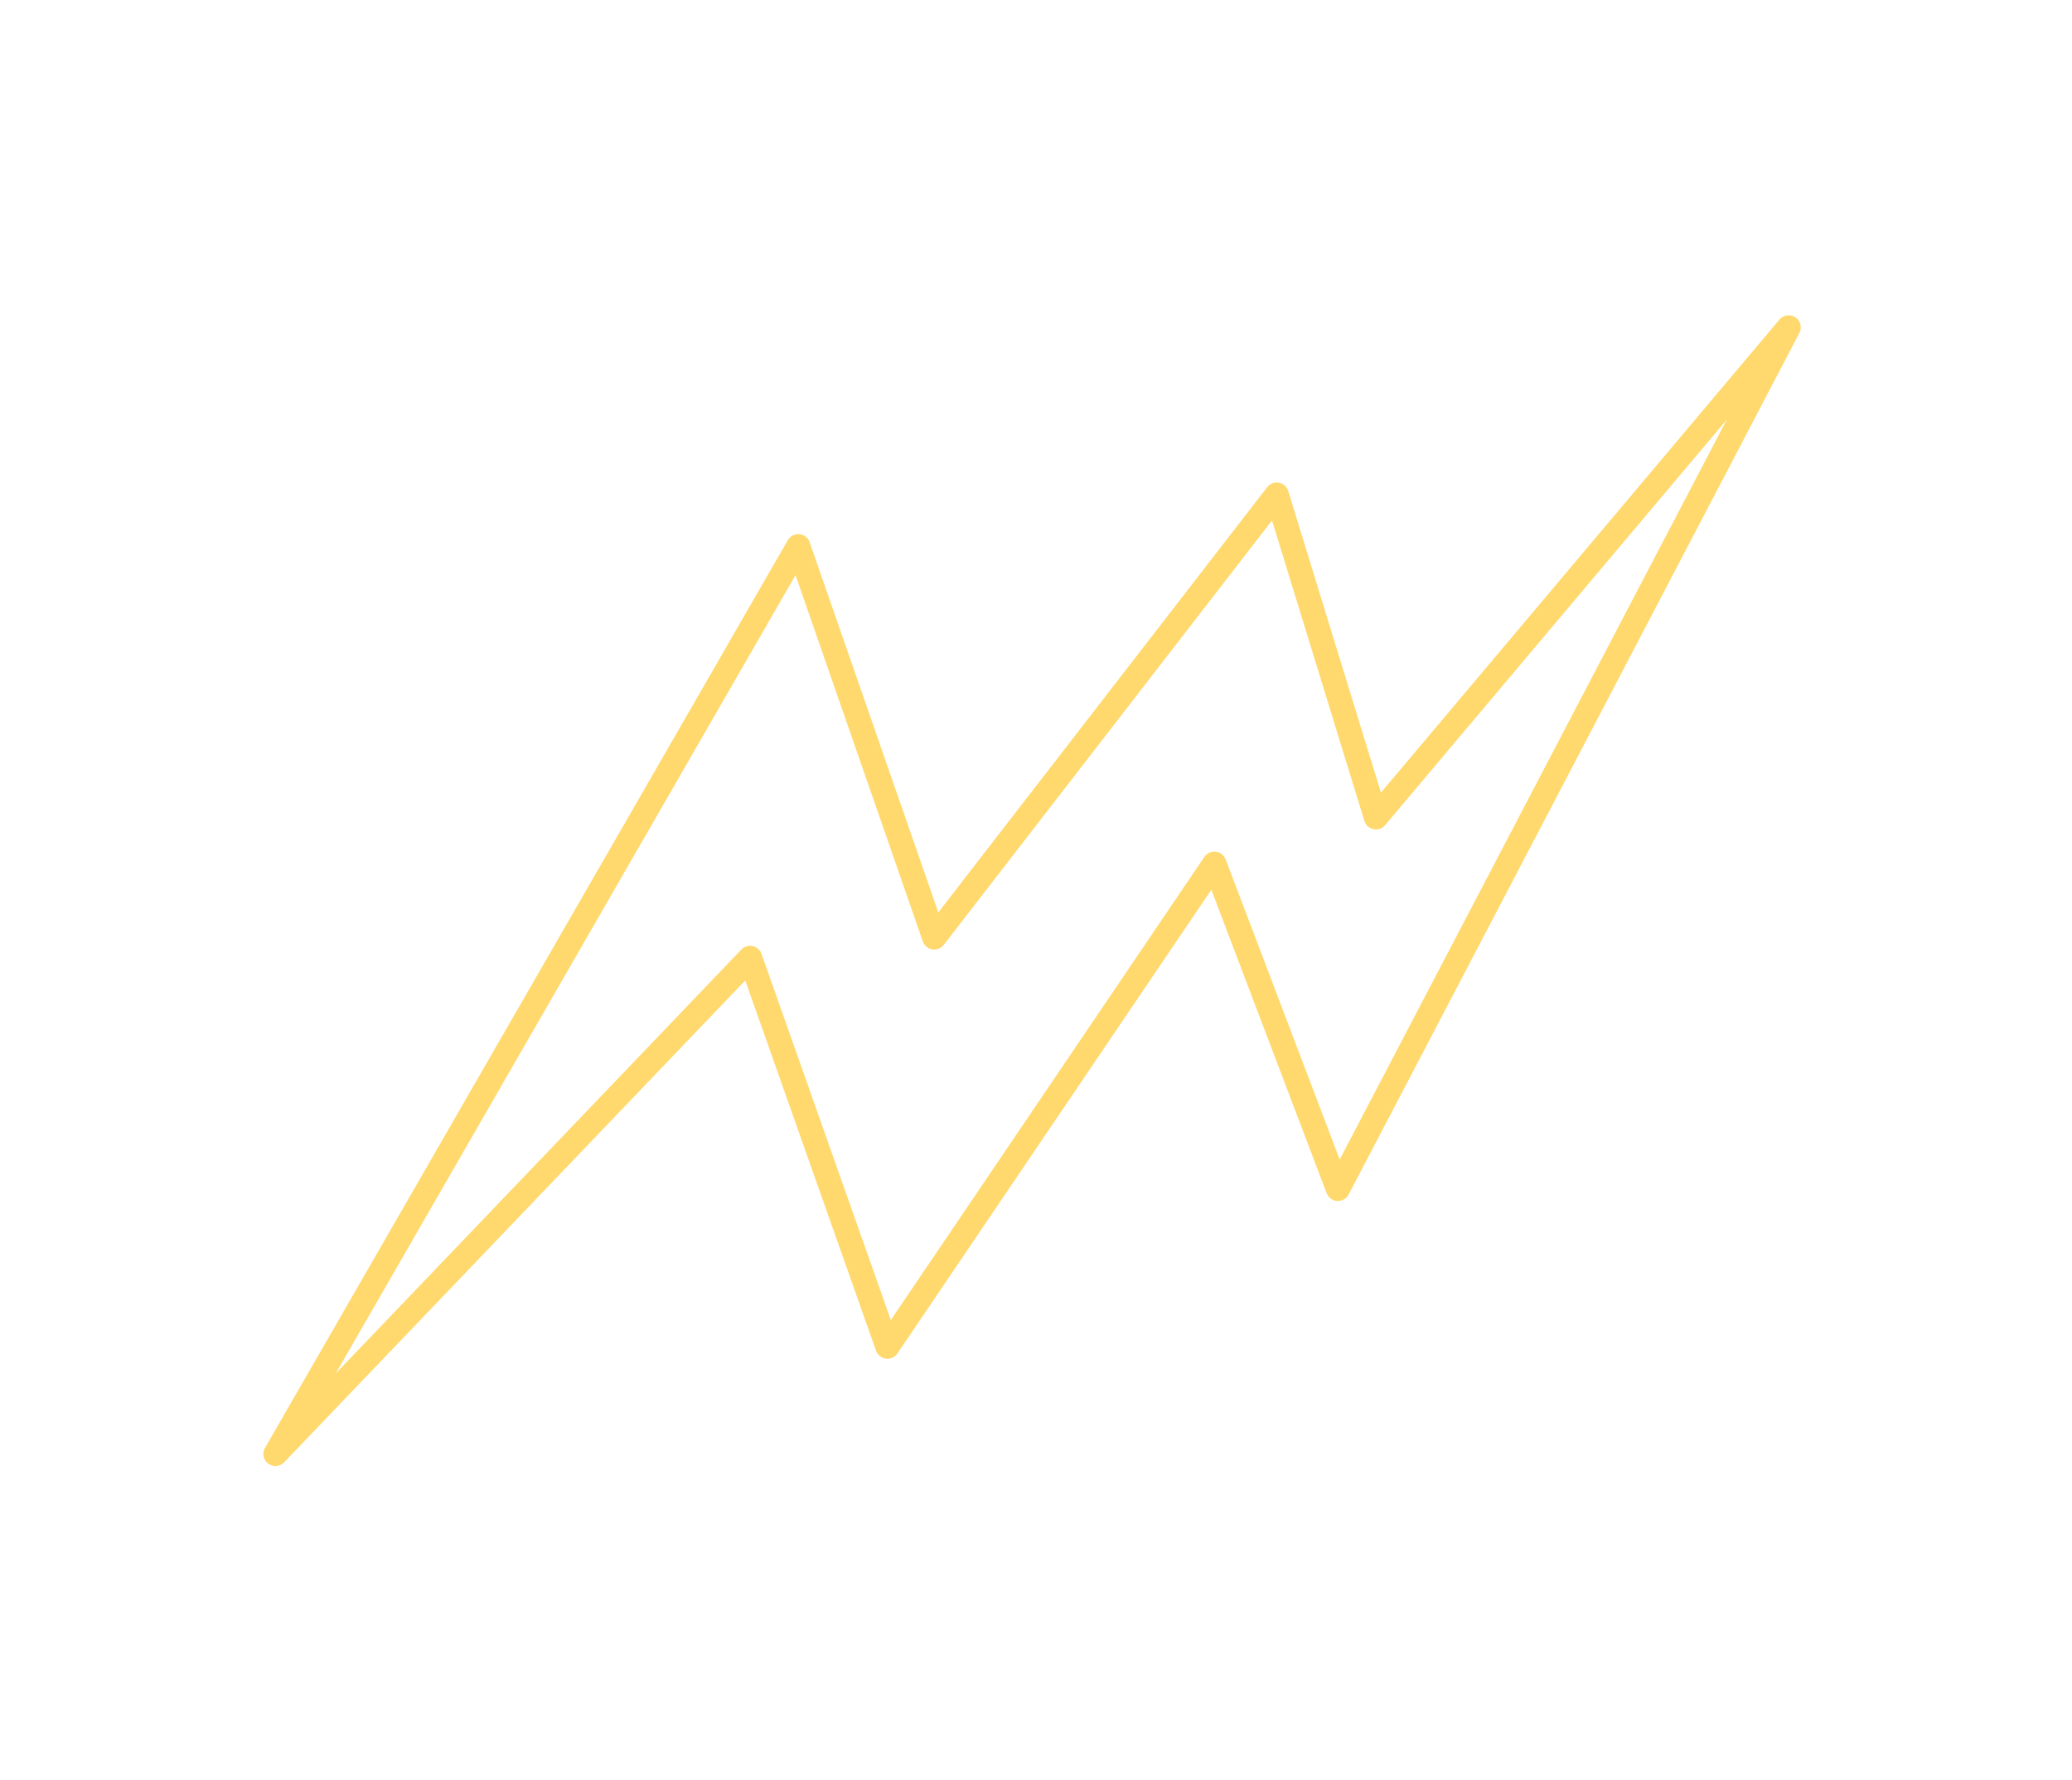 <?xml version="1.0" encoding="UTF-8"?> <svg xmlns="http://www.w3.org/2000/svg" width="227" height="195" viewBox="0 0 227 195" fill="none"> <path d="M86.309 59.19L29.03 158.653C28.696 159.235 28.845 159.977 29.384 160.371C29.919 160.773 30.67 160.711 31.133 160.227L81.647 107.428L95.974 147.998C96.141 148.46 96.555 148.806 97.054 148.871C97.547 148.934 98.038 148.714 98.319 148.299L132.71 97.49L145.342 130.743C145.528 131.228 145.982 131.562 146.501 131.594C147.021 131.626 147.509 131.348 147.75 130.887L197.133 36.482C197.368 36.039 197.325 35.522 197.062 35.13C196.969 34.991 196.85 34.867 196.702 34.768C196.141 34.391 195.387 34.498 194.952 35.013L151.291 86.849L141.135 53.808C140.989 53.332 140.596 52.98 140.108 52.894C139.622 52.804 139.127 52.996 138.824 53.387L102.798 99.977L88.704 59.415C88.538 58.925 88.097 58.581 87.579 58.531C87.064 58.485 86.567 58.74 86.309 59.19ZM101.101 103.156C101.262 103.613 101.657 103.95 102.137 104.027C102.615 104.106 103.1 103.915 103.396 103.532L139.357 57.028L149.476 89.948C149.618 90.412 150.002 90.759 150.478 90.856C150.953 90.955 151.442 90.783 151.752 90.412L189.186 45.969L146.77 127.051L134.278 94.165C134.101 93.701 133.685 93.377 133.193 93.32C132.701 93.262 132.22 93.484 131.944 93.893L97.595 144.64L83.428 104.515C83.274 104.086 82.906 103.76 82.458 103.663C82.01 103.567 81.541 103.71 81.224 104.041L36.784 150.49L87.155 63.019L101.101 103.156Z" fill="#FFD96D"></path> </svg> 
